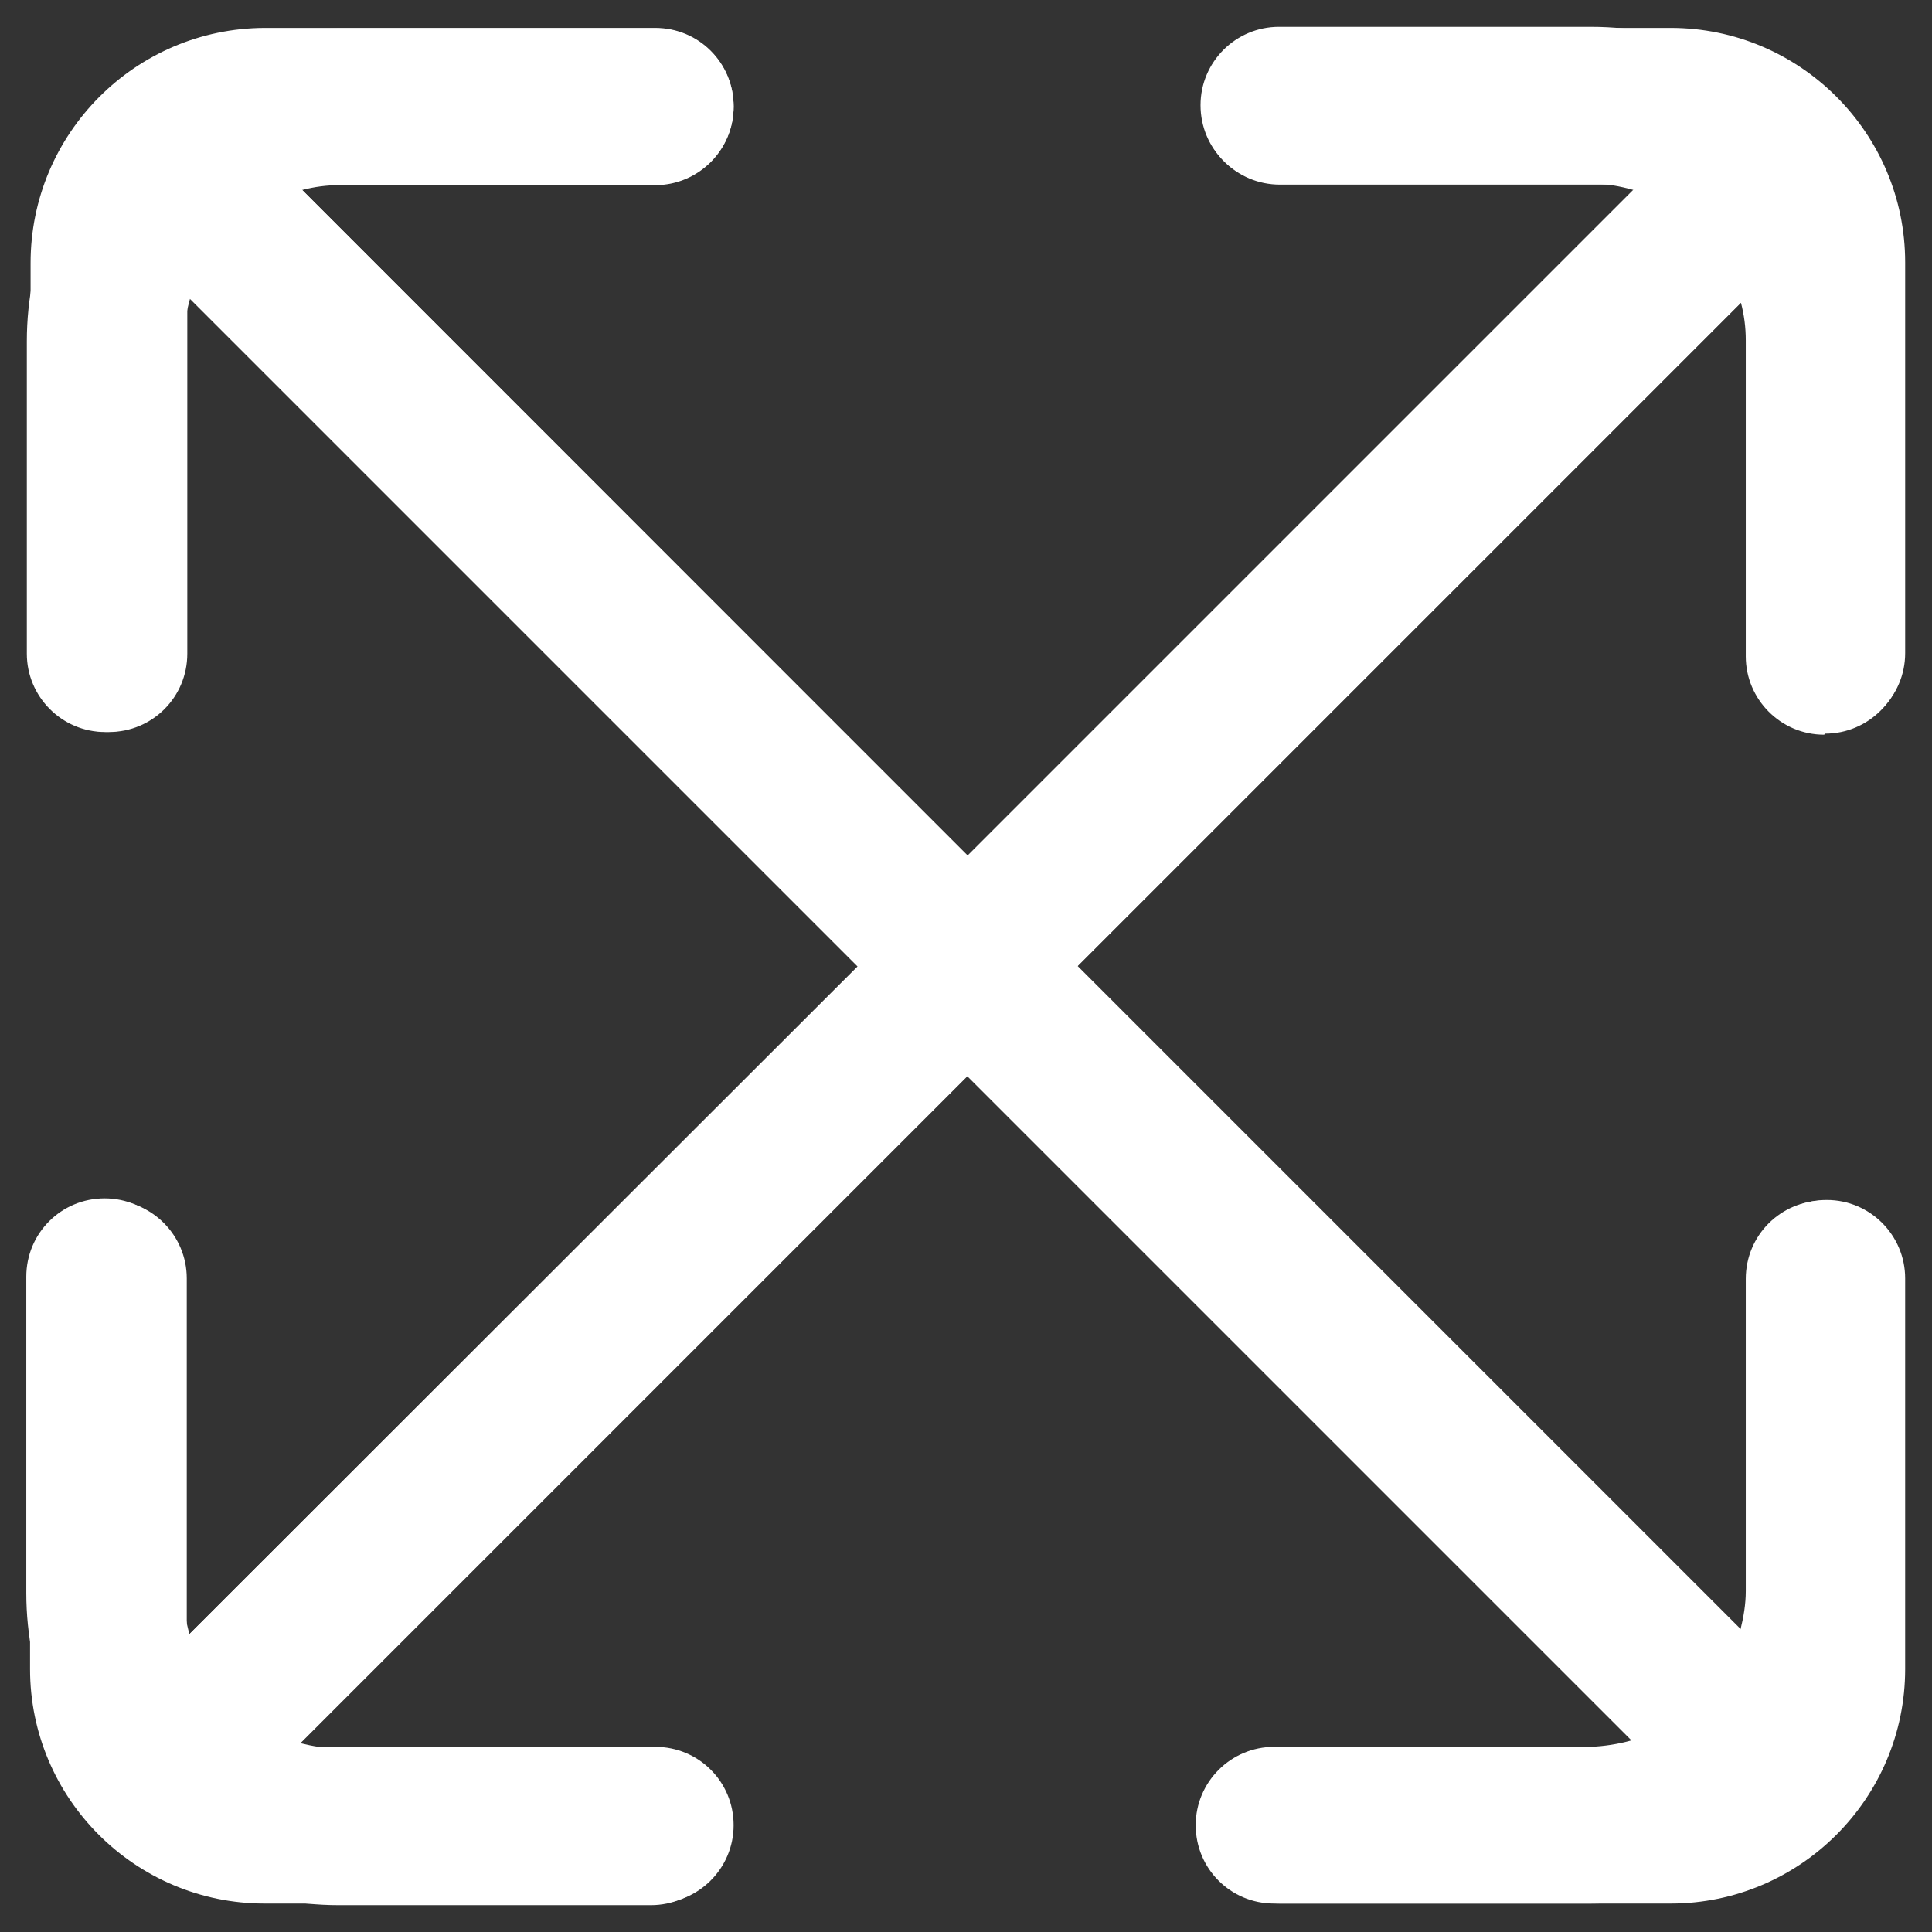<?xml version="1.0" encoding="UTF-8"?>
<svg id="Calque_1" data-name="Calque 1" xmlns="http://www.w3.org/2000/svg" version="1.1" viewBox="0 0 36 36">
  <rect x="0" y="0" width="36" height="36" fill="#333333" stroke="none"/>
  <defs>
    <style>
      .cls-1 {
        fill: #fff;
        stroke-width: 0px;
      }
    </style>
  </defs>
  <path class="cls-1" d="M34.01,13.67c.8,0,1.46-.65,1.46-1.46v-5.89c0-3.22-2.61-5.82-5.82-5.82h-5.82c-.8,0-1.46.65-1.46,1.46s.65,1.46,1.46,1.46h5.82c.27,0,.54.05.79.12l-12.41,12.41L5.63,3.54c.23-.06.46-.09.69-.09h5.89c.8,0,1.46-.65,1.46-1.46s-.65-1.46-1.46-1.46h-5.89C3.11.53.5,3.14.5,6.36v5.82c0,.8.65,1.46,1.46,1.46s1.46-.65,1.46-1.46v-5.82c0-.27.05-.54.12-.79l12.44,12.44L3.53,30.45c-.07-.25-.11-.51-.12-.77v-5.89c0-.8-.65-1.46-1.46-1.46s-1.46.65-1.46,1.46v5.89c0,3.22,2.61,5.82,5.82,5.82h5.82c.8,0,1.46-.65,1.46-1.46s-.65-1.46-1.46-1.46h-5.82c-.24,0-.48-.04-.72-.1l12.43-12.43,12.38,12.38c-.25.07-.51.11-.77.12h-5.89c-.8,0-1.46.65-1.46,1.46s.65,1.46,1.46,1.46h5.89c3.22,0,5.82-2.61,5.82-5.82v-5.82c0-.8-.65-1.46-1.46-1.46s-1.46.65-1.46,1.46v5.82c0,.24-.04.48-.1.72l-12.36-12.36,12.37-12.37c.06.23.09.46.09.7v5.89c0,.8.65,1.46,1.46,1.46h0Z"/>
  <path class="cls-1" d="M34.04,13.63c.8,0,1.46-.65,1.46-1.46v-7.28c0-2.41-1.96-4.37-4.37-4.37h-7.28c-.8,0-1.46.65-1.46,1.46s.65,1.46,1.46,1.46h6.68l-12.5,12.5L5.53,3.44h6.68c.8,0,1.46-.65,1.46-1.46s-.65-1.46-1.46-1.46h-7.28C2.52.53.57,2.49.57,4.9v7.28c0,.8.65,1.46,1.46,1.46s1.46-.65,1.46-1.46v-6.68l12.5,12.5L3.48,30.5v-6.68c0-.8-.65-1.46-1.46-1.46s-1.46.65-1.46,1.46v7.28c0,2.41,1.96,4.37,4.37,4.37h7.28c.8,0,1.46-.65,1.46-1.46s-.65-1.46-1.46-1.46h-6.68l12.5-12.5,12.5,12.5h-6.68c-.8,0-1.46.65-1.46,1.46s.65,1.46,1.46,1.46h7.28c2.41,0,4.37-1.96,4.37-4.37v-7.28c0-.8-.65-1.46-1.46-1.46s-1.46.65-1.46,1.46v6.68l-12.5-12.5,12.5-12.5v6.68c0,.8.65,1.46,1.46,1.46Z"/>
</svg>